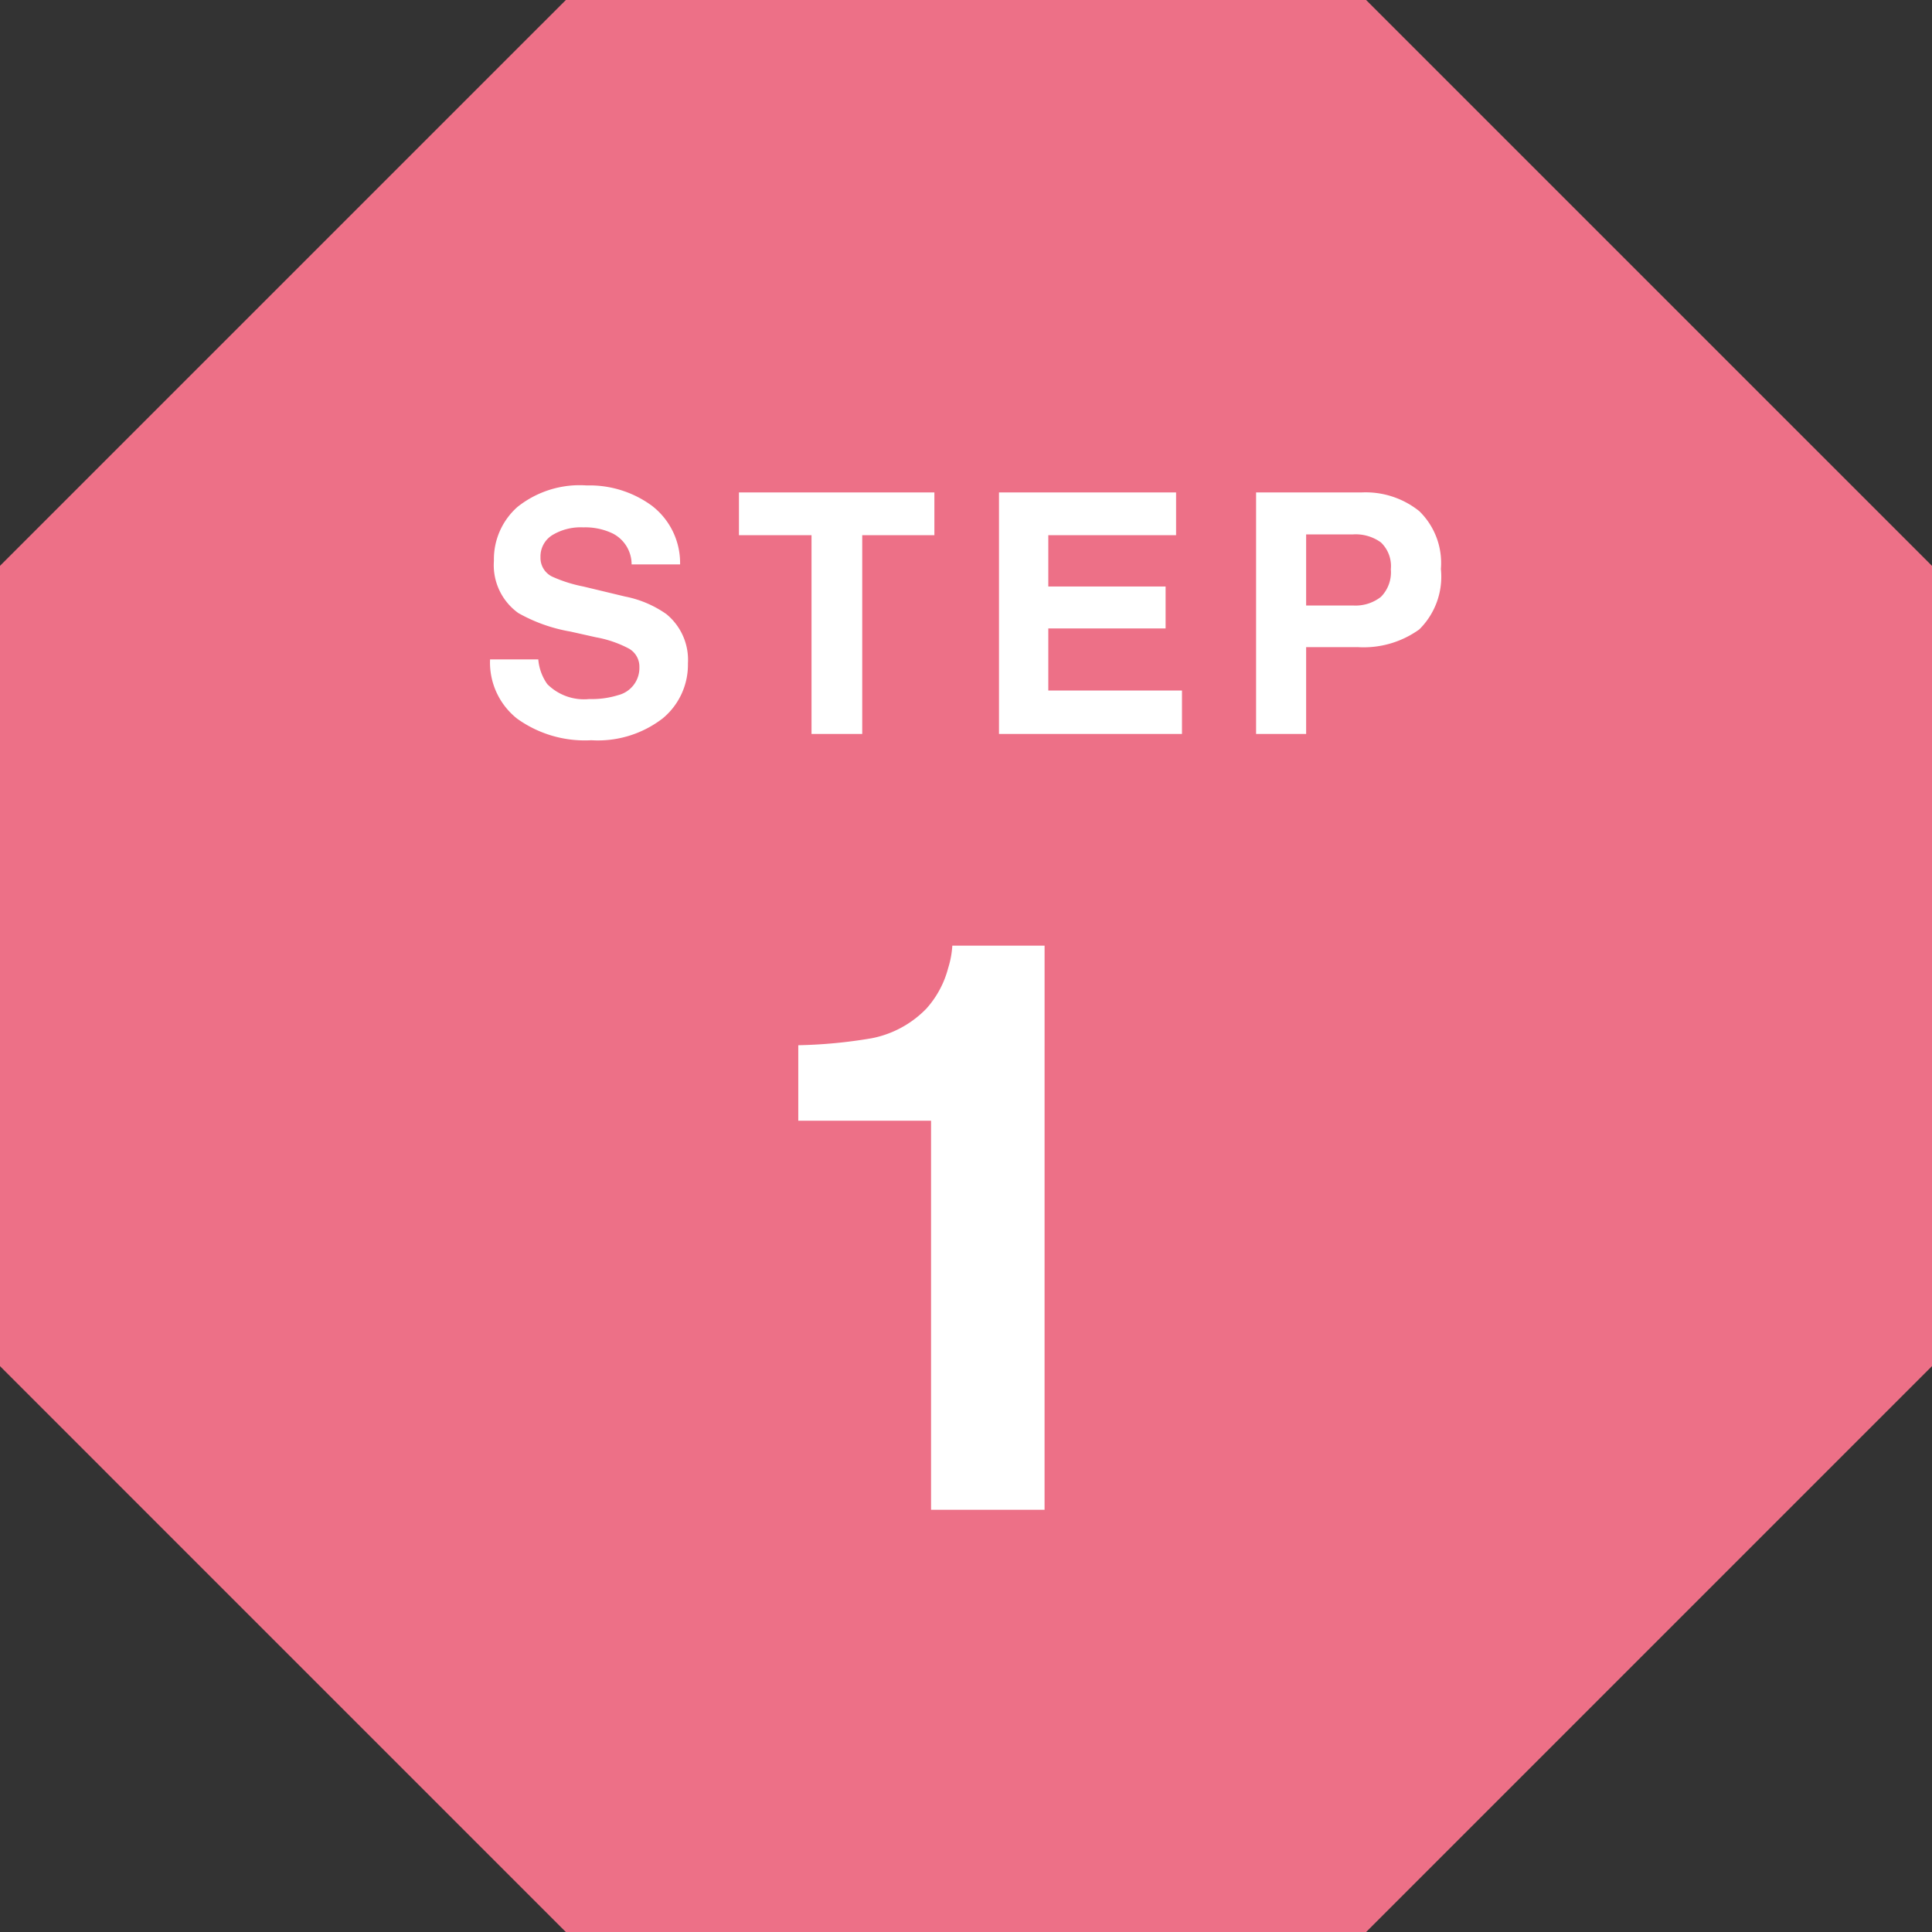 <svg xmlns="http://www.w3.org/2000/svg" width="92.133" height="92.134" viewBox="0 0 92.133 92.134">
  <rect x="0" y="0" width="92.133" height="92.134" fill="#333333" stroke="none"/>
  <g id="グループ_5976" data-name="グループ 5976" transform="translate(-194 -5178)">
    <path id="パス_12007" data-name="パス 12007" d="M26.985,0,0,26.984V65.148L26.985,92.134H65.149L92.134,65.148V26.984L65.149,0Z" transform="translate(193.999 5178)" fill="#ed7087"/>
    <path id="パス_12046" data-name="パス 12046" d="M-17.9-1.664a4.237,4.237,0,0,0,1.383-.187,1.336,1.336,0,0,0,1.008-1.336.986.986,0,0,0-.5-.883,5.377,5.377,0,0,0-1.57-.539l-1.219-.273a7.7,7.7,0,0,1-2.484-.883,2.808,2.808,0,0,1-1.164-2.492,3.328,3.328,0,0,1,1.125-2.57,4.757,4.757,0,0,1,3.3-1.023,5.024,5.024,0,0,1,3.105.965,3.445,3.445,0,0,1,1.348,2.8h-2.312a1.652,1.652,0,0,0-.906-1.477,3.039,3.039,0,0,0-1.4-.289,2.611,2.611,0,0,0-1.484.375,1.194,1.194,0,0,0-.555,1.047.991.991,0,0,0,.547.922,6.694,6.694,0,0,0,1.5.477l1.984.477a5.13,5.13,0,0,1,1.969.836,2.816,2.816,0,0,1,1.031,2.352A3.319,3.319,0,0,1-14.392-.746,5.057,5.057,0,0,1-17.8.3,5.531,5.531,0,0,1-21.341-.73,3.414,3.414,0,0,1-22.63-3.555h2.3a2.365,2.365,0,0,0,.43,1.18A2.472,2.472,0,0,0-17.9-1.664Zm16.459-9.852v2.039H-4.882V0H-7.3V-9.477h-3.461v-2.039ZM9.585-5.031H3.991V-2.07h6.375V0H1.64V-11.516h8.445v2.039H3.991v2.445H9.585Zm9.147.891H16.287V0H13.9V-11.516h5.016a4.085,4.085,0,0,1,2.766.891,3.451,3.451,0,0,1,1.031,2.758,3.534,3.534,0,0,1-1.031,2.883A4.541,4.541,0,0,1,18.732-4.141Zm1.125-2.4a1.666,1.666,0,0,0,.469-1.312,1.559,1.559,0,0,0-.473-1.281,2.051,2.051,0,0,0-1.324-.383H16.287v3.391h2.242A1.96,1.96,0,0,0,19.857-6.539ZM3.813,37H-1.6V18.445H-7.932v-3.6a23.439,23.439,0,0,0,3.507-.334,4.946,4.946,0,0,0,2.6-1.41,4.643,4.643,0,0,0,1.039-1.93,4.429,4.429,0,0,0,.2-1.076h4.4Z" transform="translate(240 5213)" fill="#fff"/>
  </g>
</svg>
